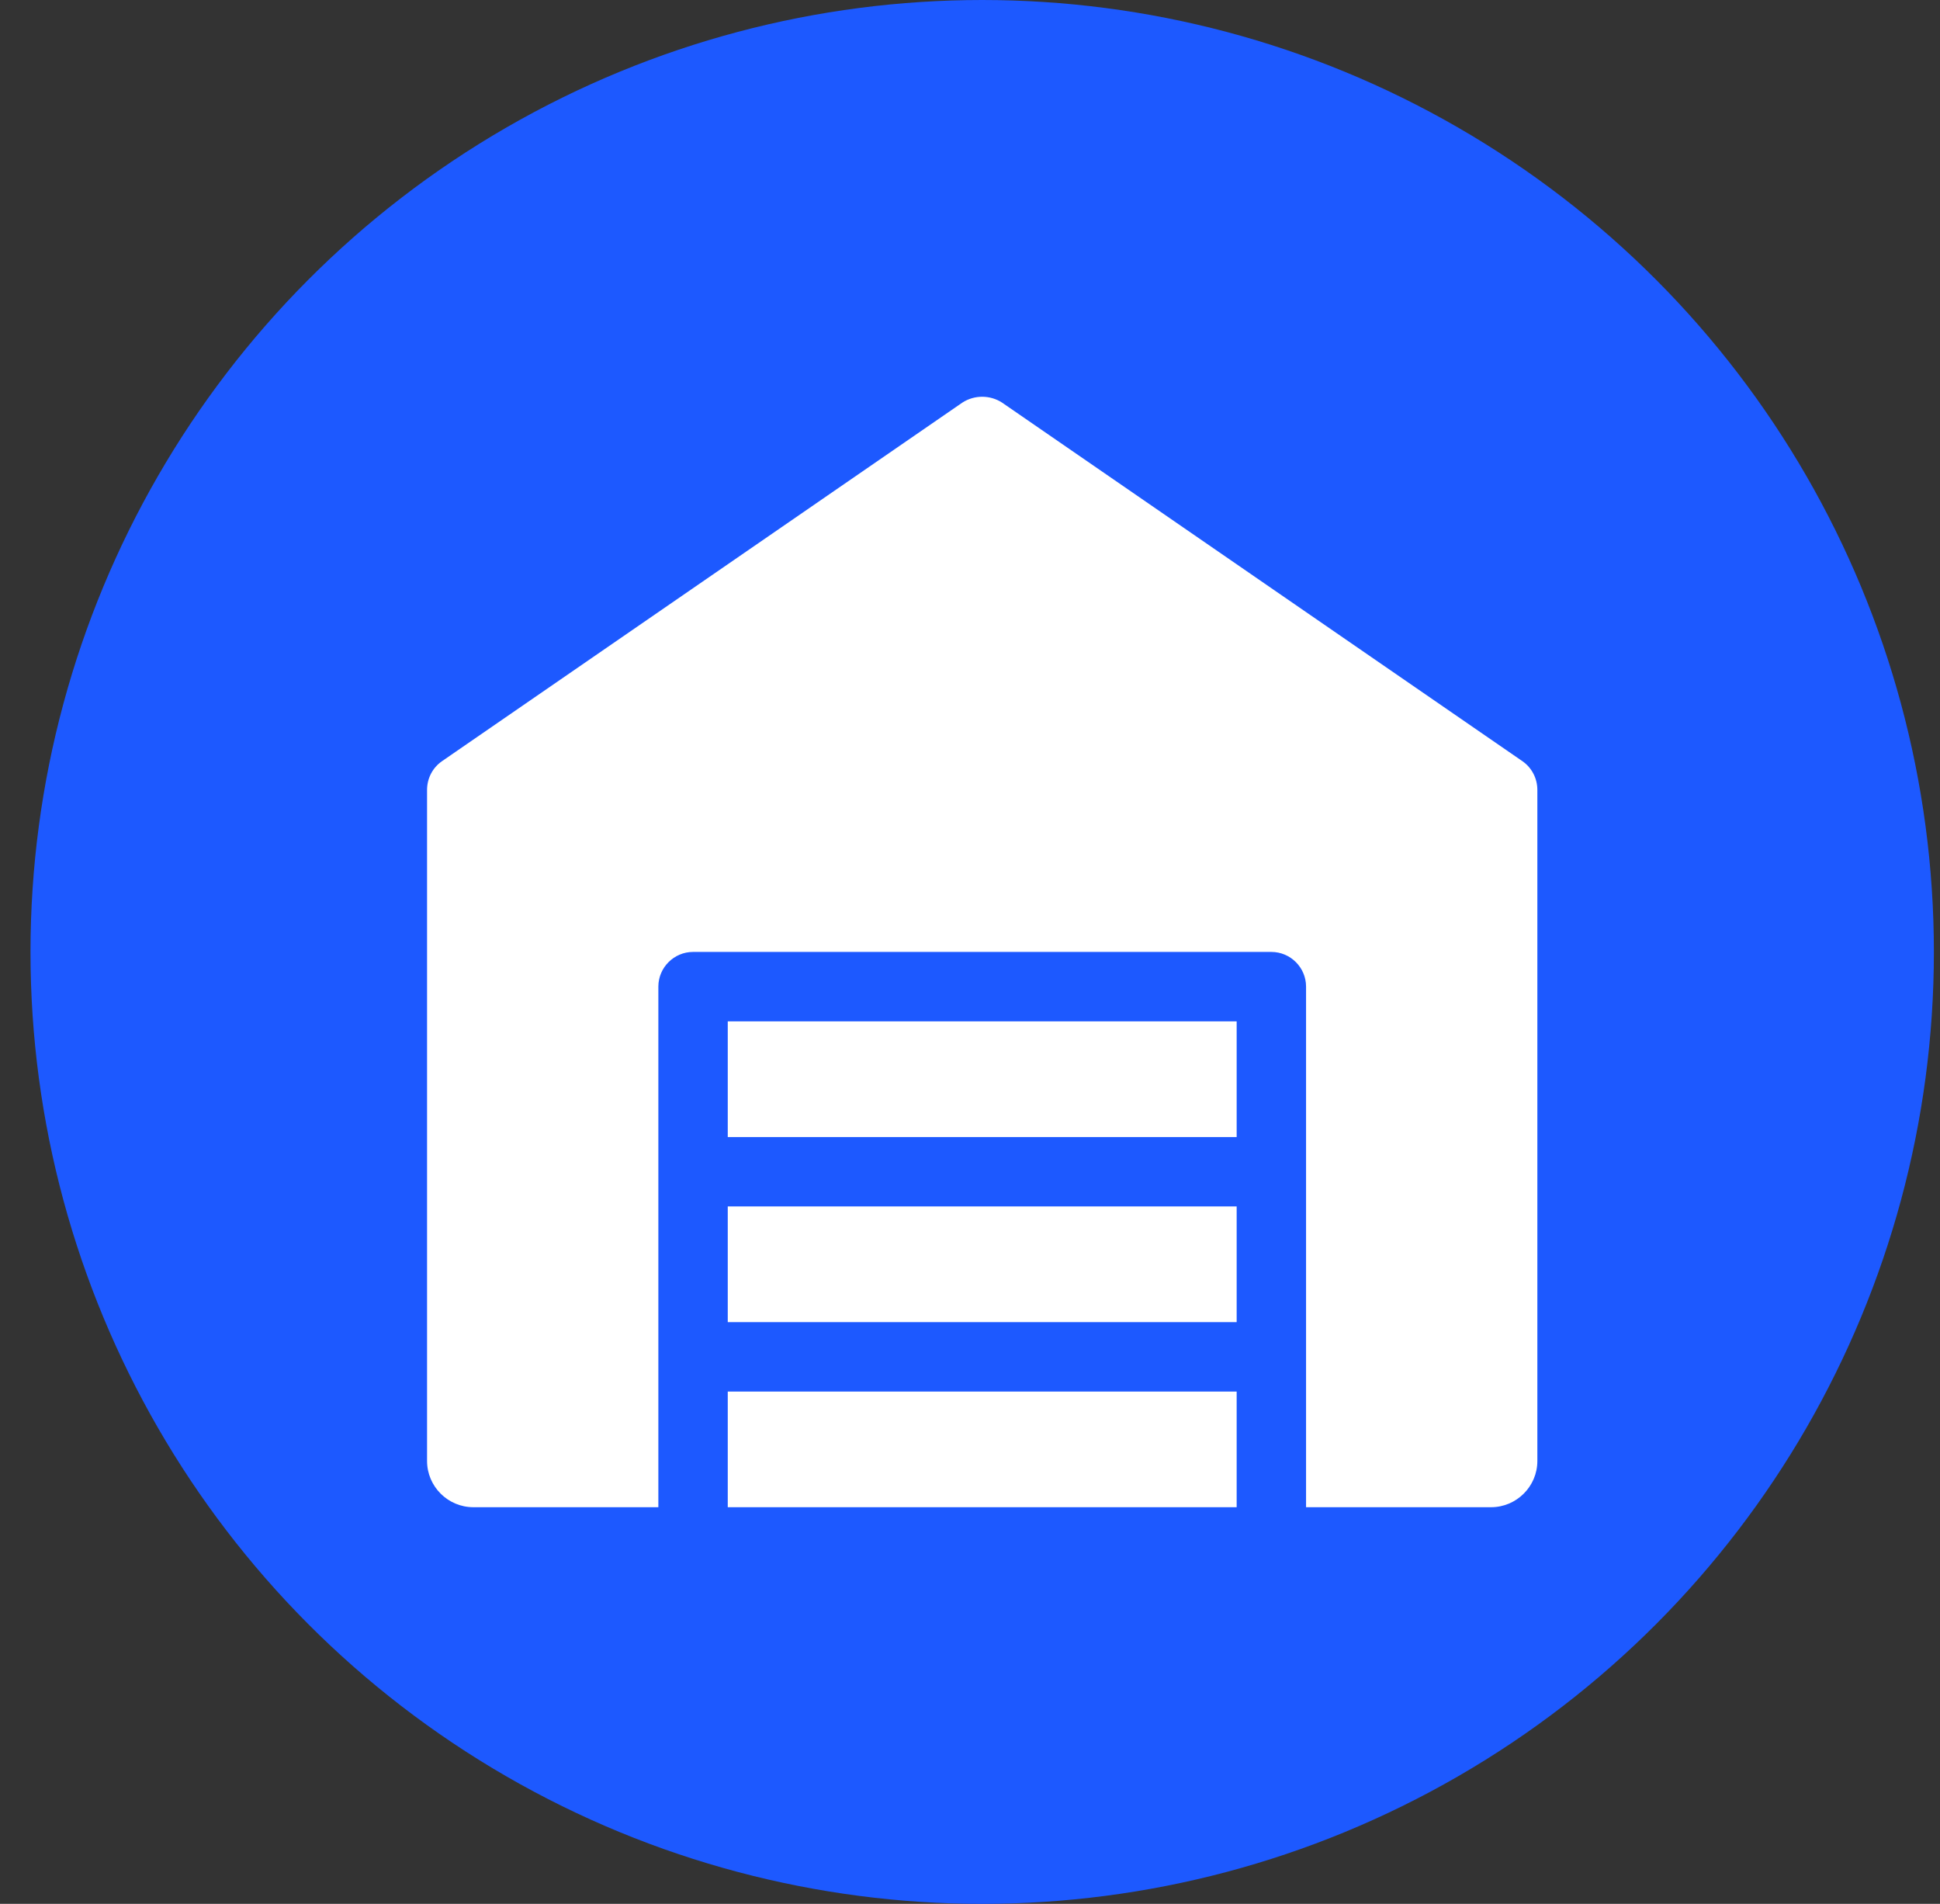 <svg width="53" height="52" viewBox="0 0 53 52" fill="none" xmlns="http://www.w3.org/2000/svg">
<rect x="0" y="0" width="53" height="52" fill="#333333" stroke="none"/>
<circle cx="26.833" cy="26" r="26" fill="#1D59FF"/>
<g clip-path="url(#clip0_1416_19230)">
<path d="M41.596 20.793L27.377 10.997C27.048 10.783 26.619 10.783 26.29 10.997L12.071 20.793C11.818 20.97 11.667 21.26 11.667 21.576V39.903C11.667 40.598 12.235 41.166 12.931 41.166H17.986V26.948C17.986 26.426 18.413 26 18.934 26H34.733C35.255 26 35.681 26.426 35.681 26.948V41.166H40.736C41.431 41.166 42 40.598 42 39.903V21.576C42 21.26 41.848 20.97 41.596 20.793Z" fill="white"/>
<path d="M19.882 32.951H33.785V36.111H19.882V32.951Z" fill="white"/>
<path d="M19.882 38.007H33.785V41.167H19.882V38.007Z" fill="white"/>
<path d="M19.882 27.896H33.785V31.056H19.882V27.896Z" fill="white"/>
</g>
<defs>
<clipPath id="clip0_1416_19230">
<rect width="30.333" height="30.333" fill="white" transform="translate(11.667 10.833)"/>
</clipPath>
</defs>
</svg>
